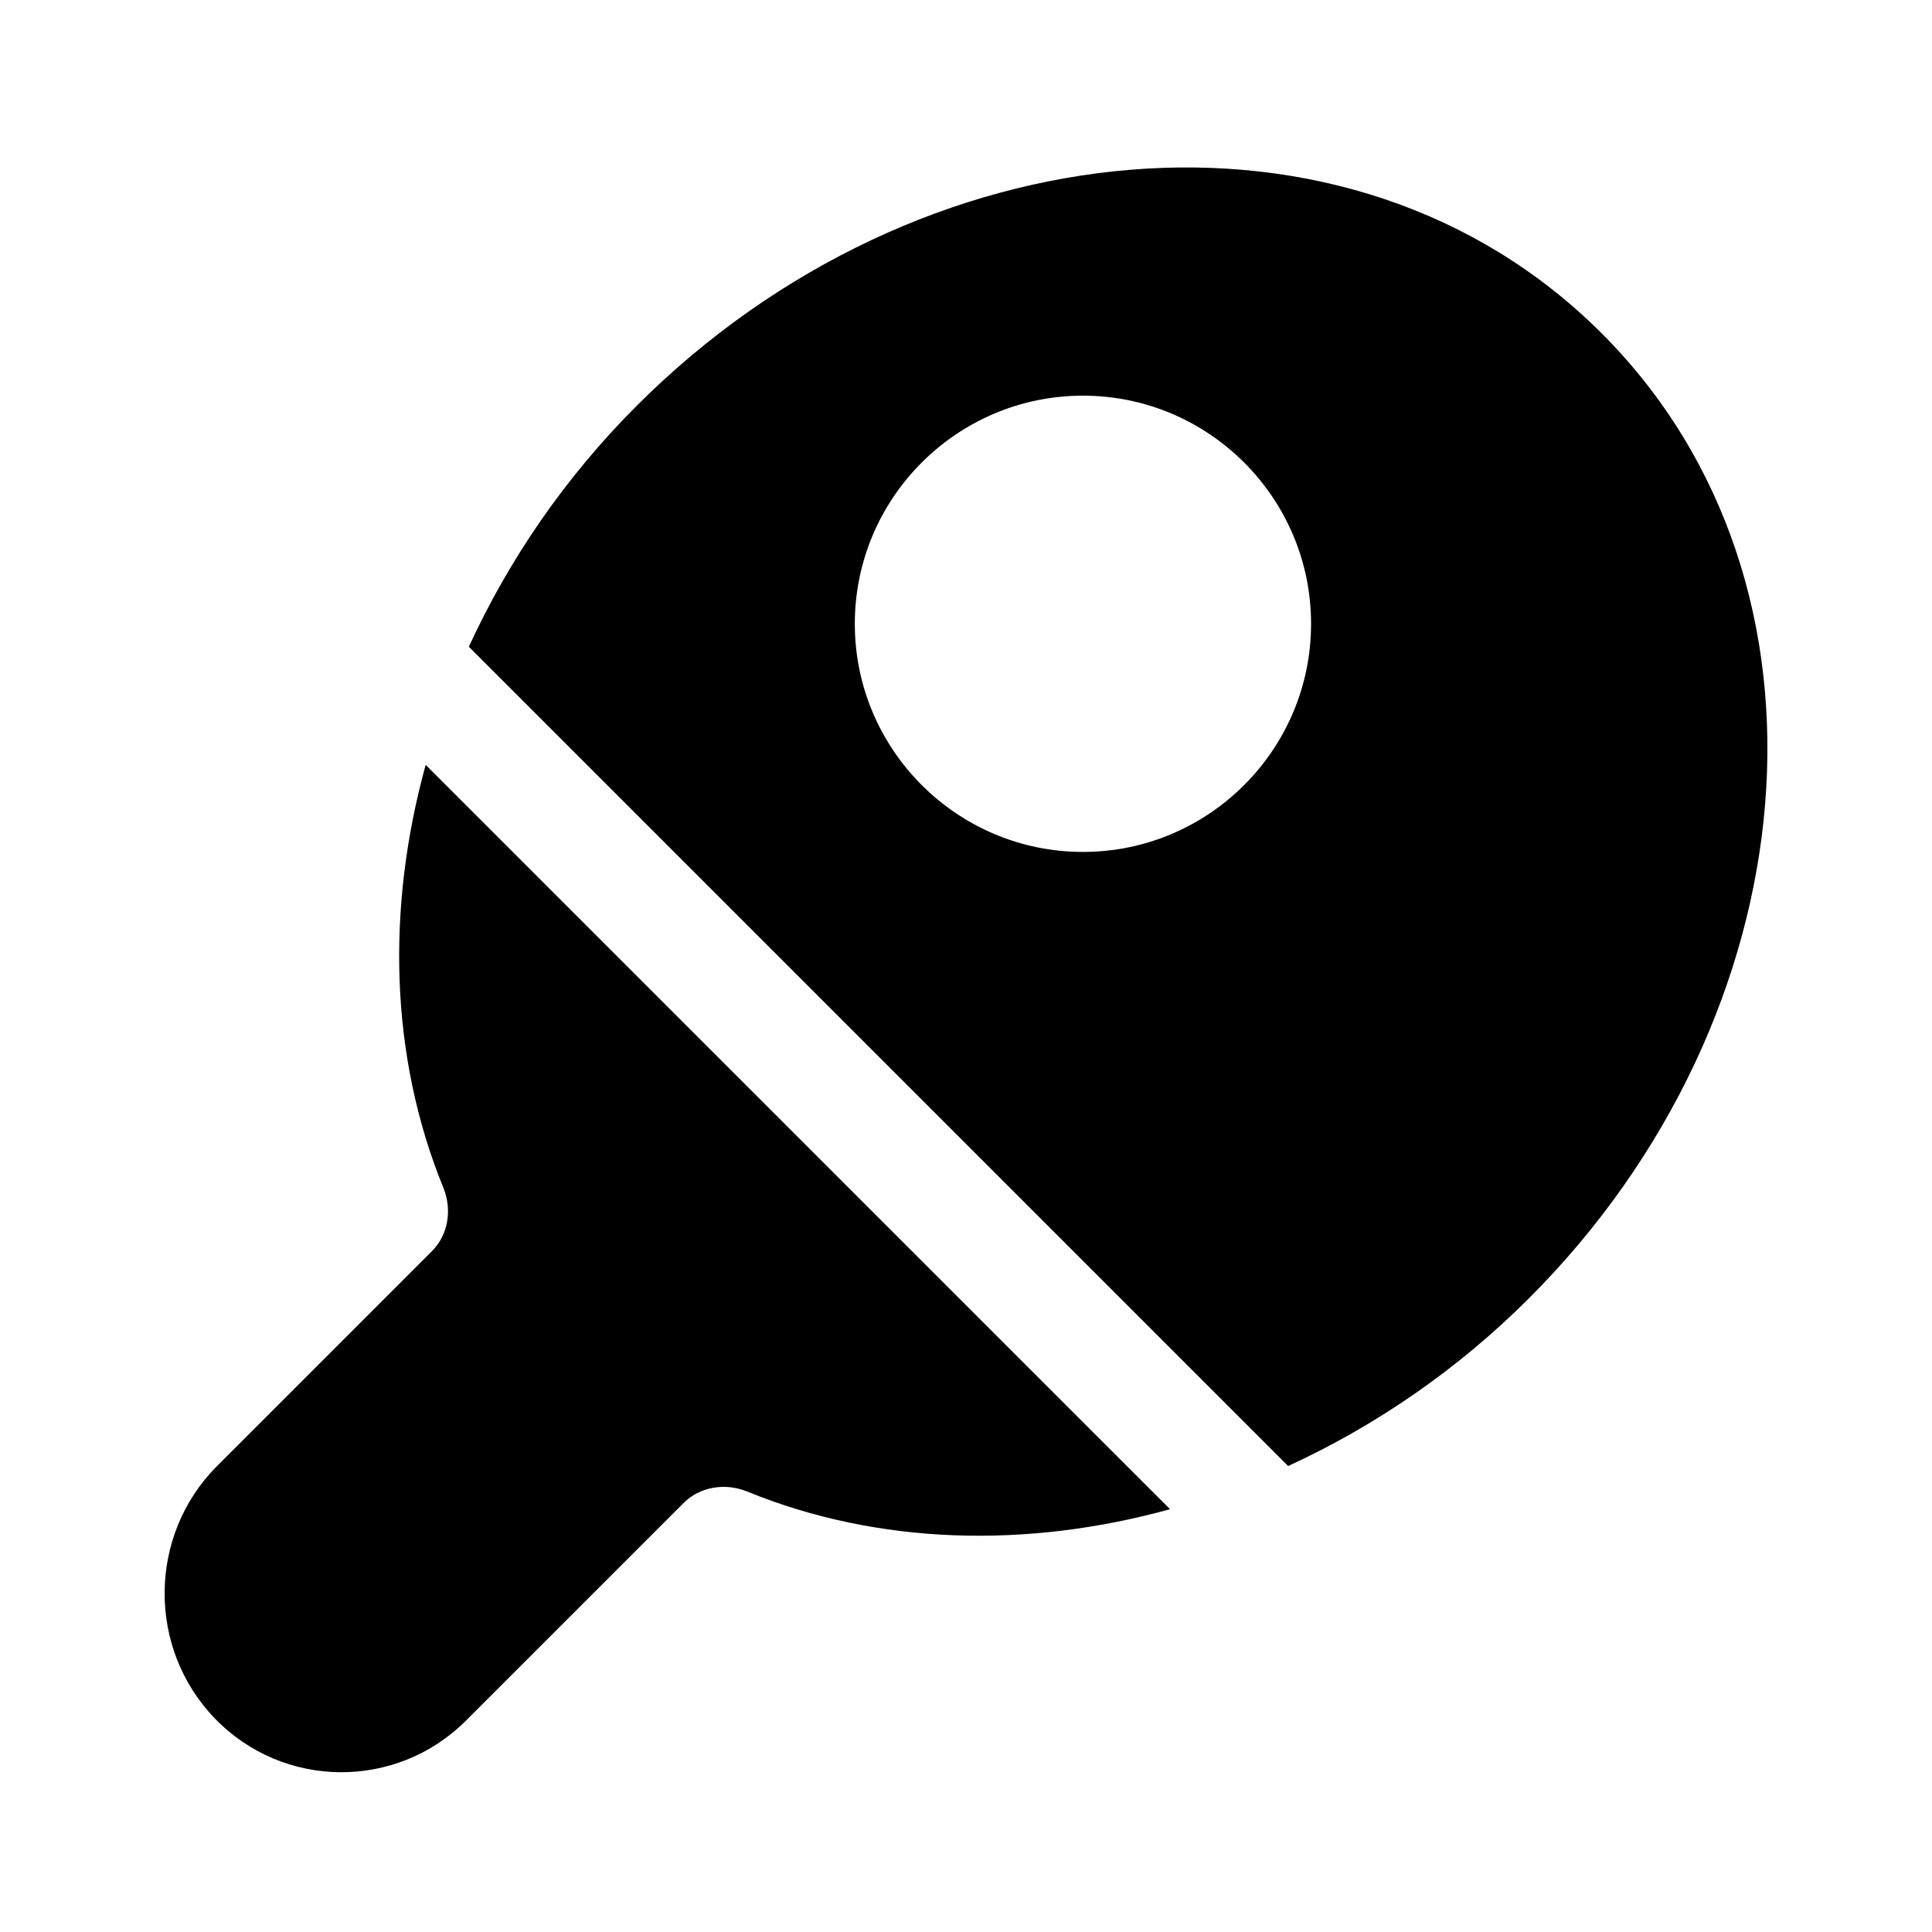 <?xml version="1.0" encoding="UTF-8"?>
<!-- Uploaded to: SVG Repo, www.svgrepo.com, Generator: SVG Repo Mixer Tools -->
<svg fill="#000000" width="800px" height="800px" version="1.1" viewBox="144 144 512 512" xmlns="http://www.w3.org/2000/svg">
 <g>
  <path d="m454.07 543.95c-37.922 10.48-77.289 9.512-112.02-4.664-5.984-2.434-12.594-1.25-16.863 2.996l-57.699 57.695c-18.434 18.434-48.367 18.223-66.523-0.543-18-18.59-17.75-48.613 0.555-66.914l56.949-56.953c4.266-4.266 5.441-10.887 3.004-16.871-14.168-34.707-15.133-74.07-4.66-112z"/>
  <path d="m568.44 232.32c-66.508-66.508-181.05-55.461-255.7 19.203-19.02 19.016-33.906 40.828-44.488 63.867l217.12 217.12c23.039-10.586 44.855-25.477 63.863-44.496 74.555-74.527 85.801-189.1 19.207-255.7zm-137.45 137.45c-33.336 0-60.457-27.121-60.457-60.457s27.121-60.457 60.457-60.457 60.457 27.121 60.457 60.457-27.121 60.457-60.457 60.457z"/>
 </g>
</svg>